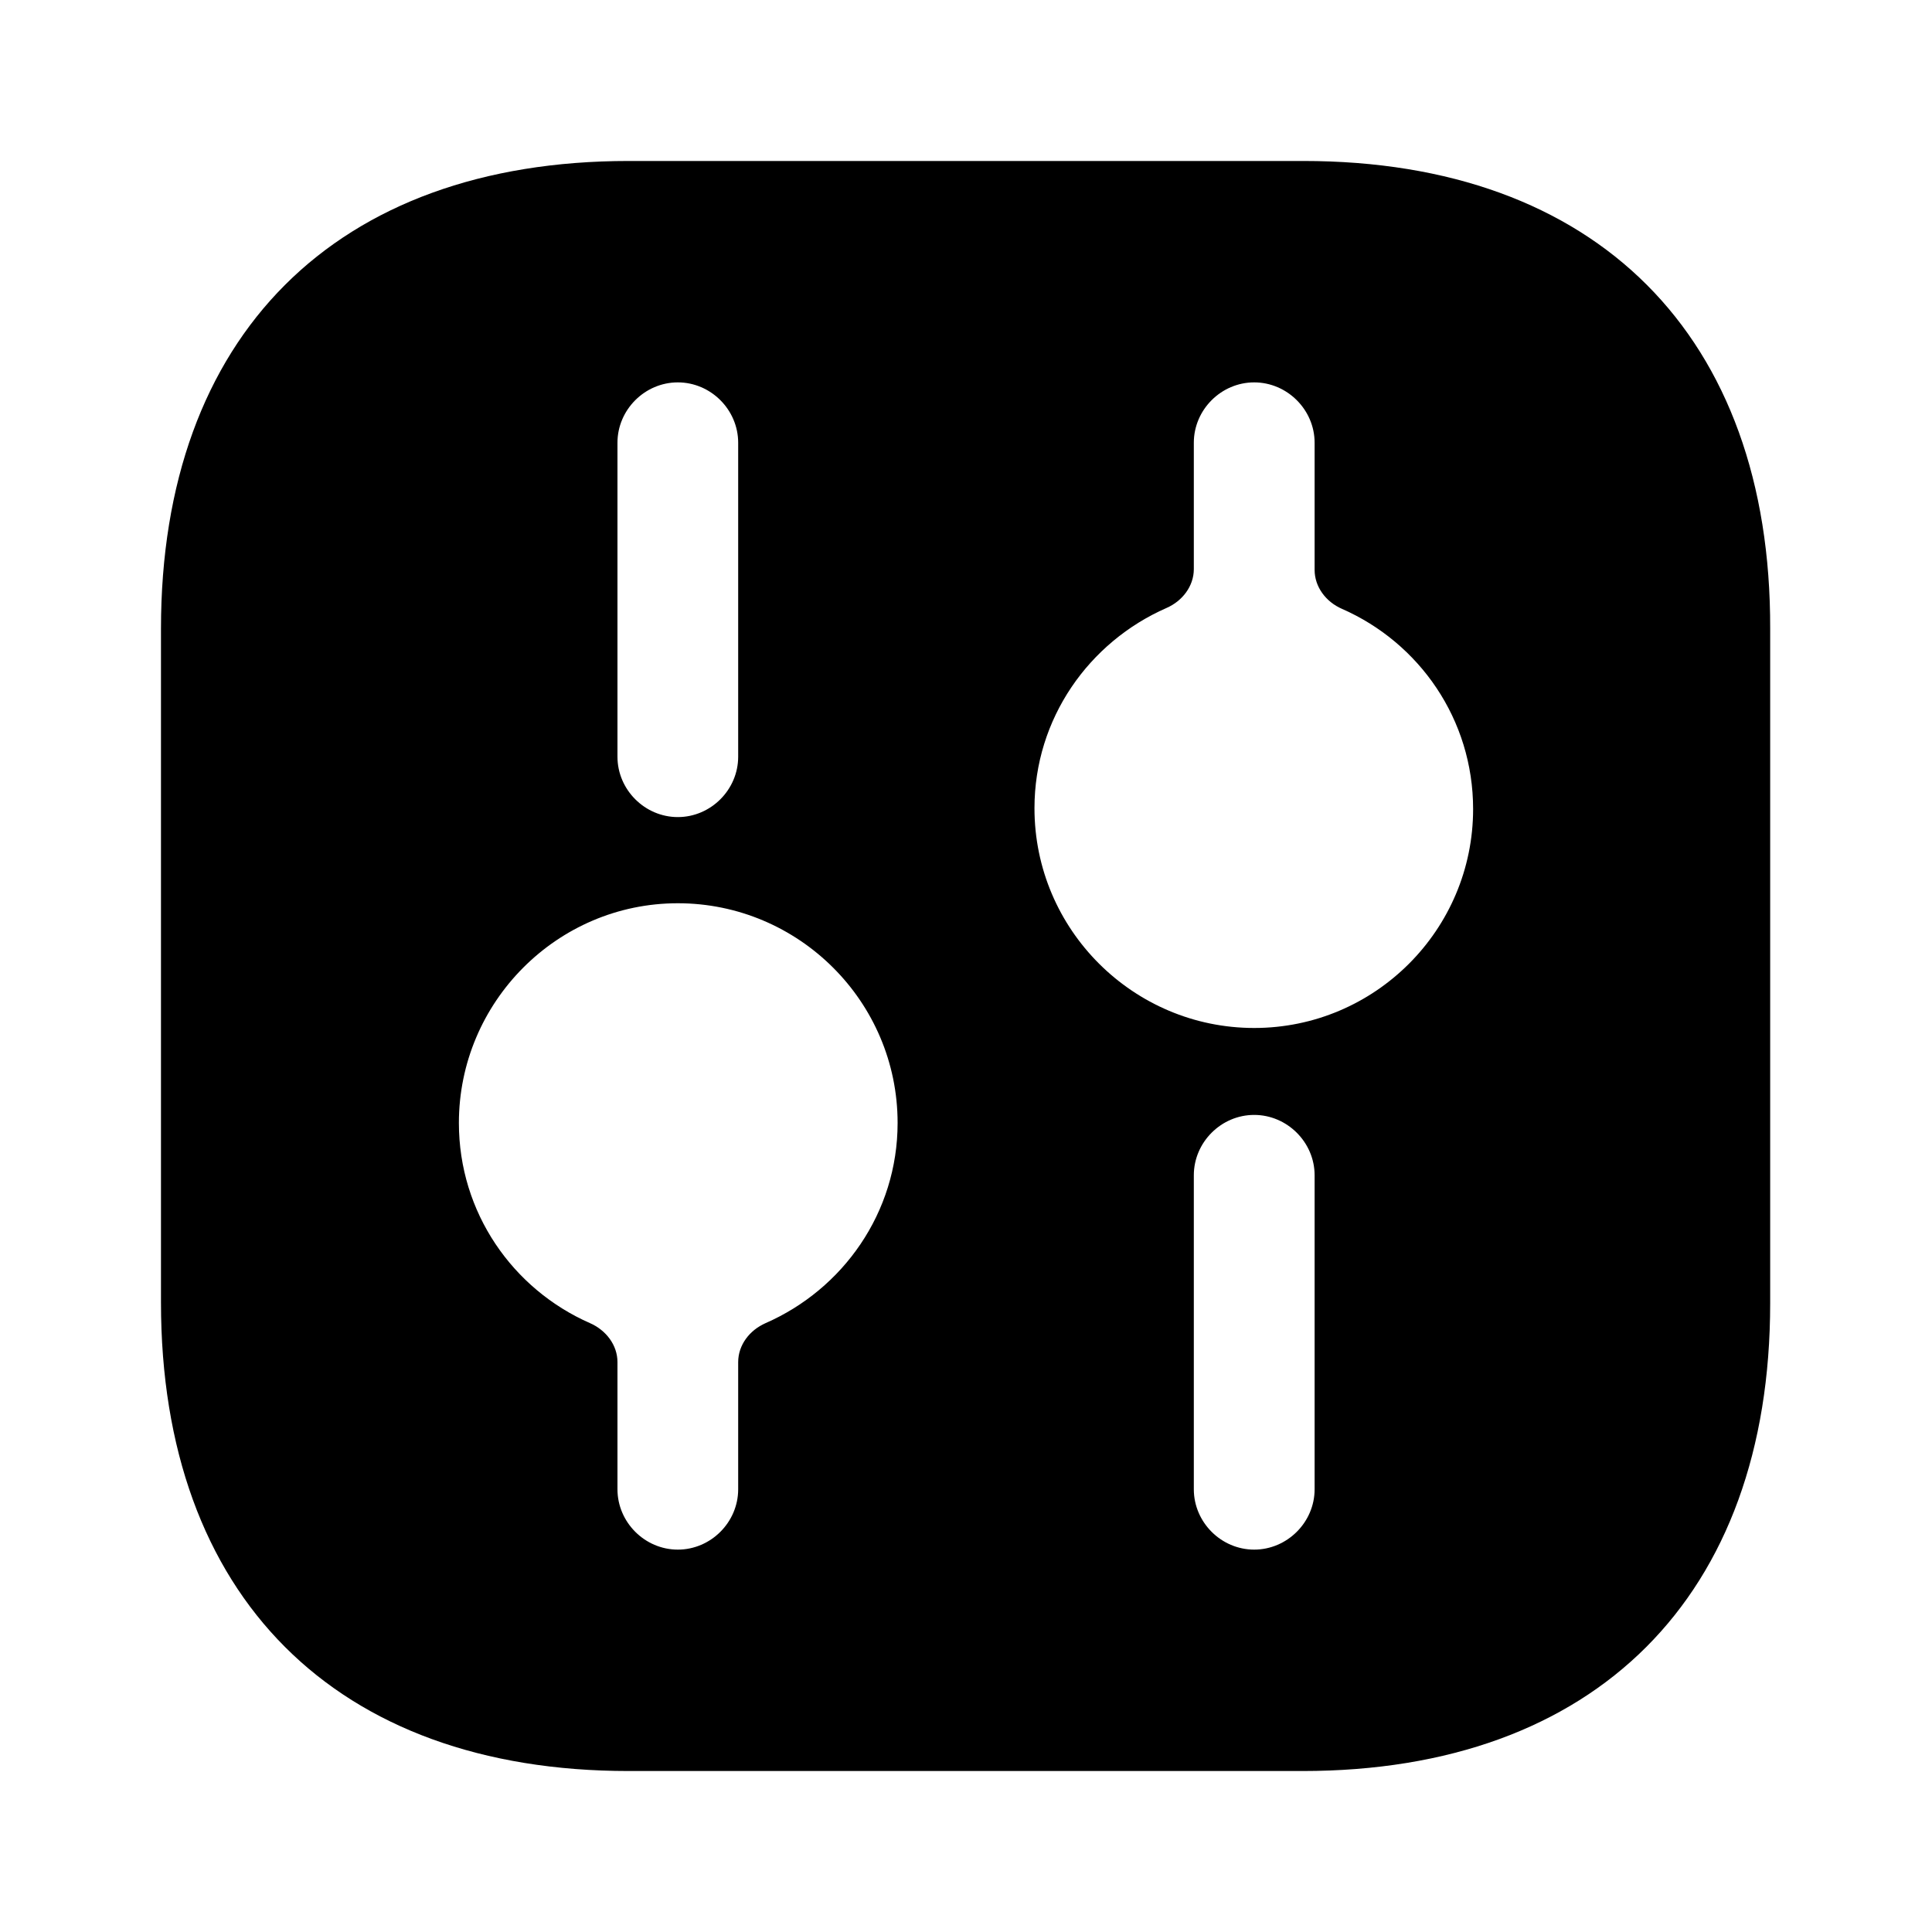 <svg width="25" height="25" viewBox="0 0 25 25" fill="none" xmlns="http://www.w3.org/2000/svg">
<path d="M16.865 2.083H8.135C4.344 2.083 2.083 4.344 2.083 8.135V16.854C2.083 20.656 4.344 22.917 8.135 22.917H16.854C20.646 22.917 22.906 20.656 22.906 16.865V8.135C22.917 4.344 20.656 2.083 16.865 2.083ZM7.99 5.729C7.99 5.302 8.344 4.948 8.771 4.948C9.198 4.948 9.552 5.302 9.552 5.729V9.792C9.552 10.219 9.198 10.573 8.771 10.573C8.344 10.573 7.99 10.219 7.99 9.792V5.729ZM9.905 17.122C9.701 17.212 9.552 17.403 9.552 17.626V19.271C9.552 19.698 9.198 20.052 8.771 20.052C8.344 20.052 7.99 19.698 7.99 19.271V17.626C7.99 17.403 7.84 17.212 7.636 17.122C6.635 16.683 5.938 15.691 5.938 14.531C5.938 12.969 7.208 11.688 8.771 11.688C10.333 11.688 11.615 12.958 11.615 14.531C11.615 15.691 10.909 16.683 9.905 17.122ZM17.011 19.271C17.011 19.698 16.656 20.052 16.229 20.052C15.802 20.052 15.448 19.698 15.448 19.271V15.208C15.448 14.781 15.802 14.427 16.229 14.427C16.656 14.427 17.011 14.781 17.011 15.208V19.271ZM16.229 13.302C14.667 13.302 13.386 12.031 13.386 10.458C13.386 9.299 14.091 8.307 15.095 7.867C15.299 7.778 15.448 7.586 15.448 7.364V5.729C15.448 5.302 15.802 4.948 16.229 4.948C16.656 4.948 17.011 5.302 17.011 5.729V7.374C17.011 7.597 17.16 7.789 17.364 7.878C18.366 8.317 19.062 9.309 19.062 10.469C19.062 12.031 17.792 13.302 16.229 13.302Z" fill="black"/>
</svg>
